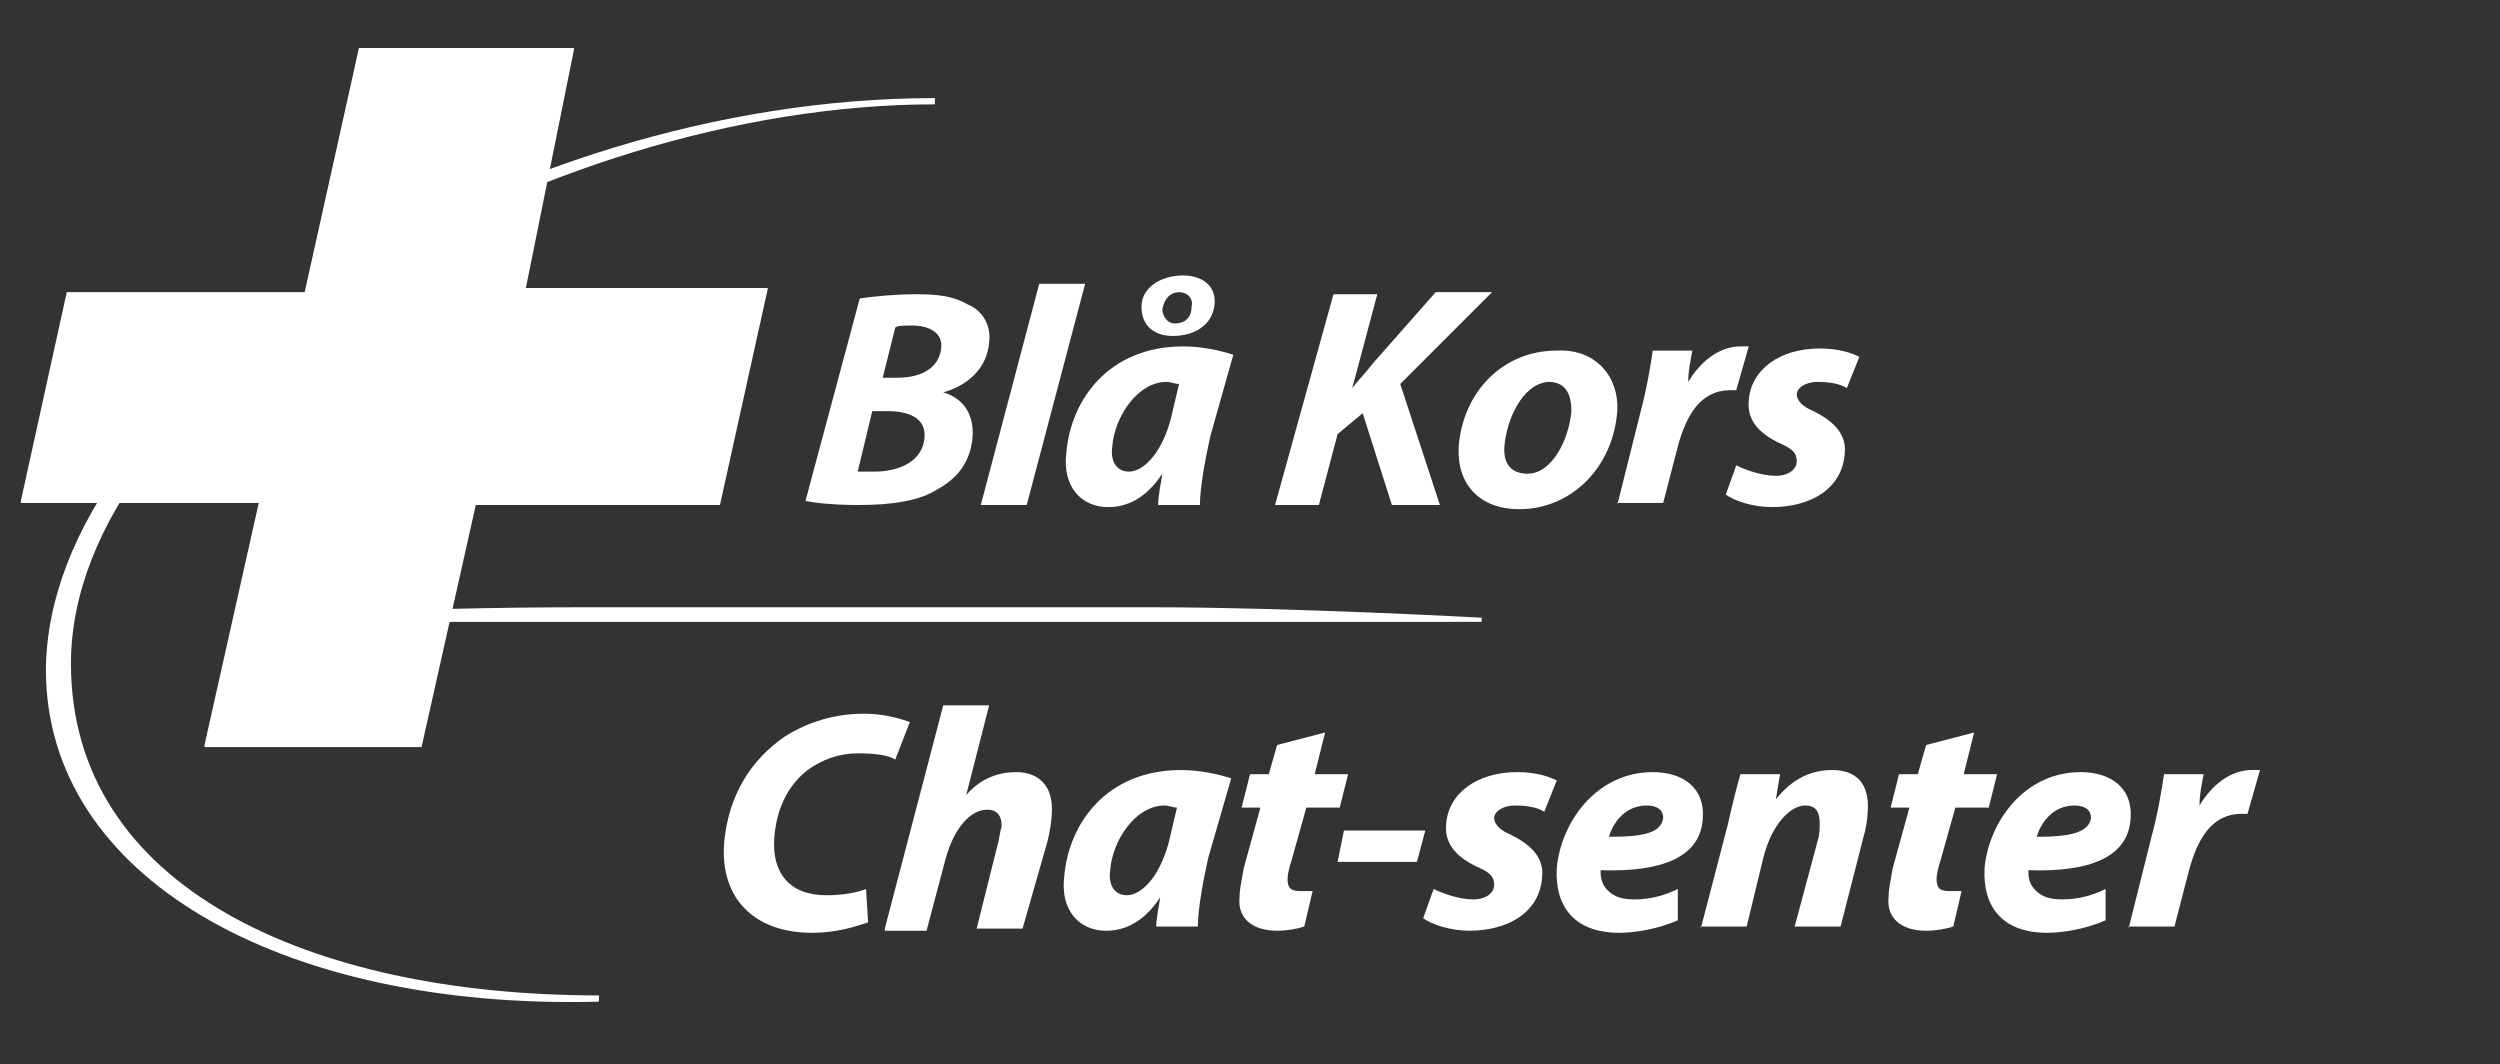 <?xml version="1.0" encoding="utf-8"?>
<!-- Generator: Adobe Illustrator 23.1.1, SVG Export Plug-In . SVG Version: 6.00 Build 0)  -->
<svg version="1.1" id="Layer_1" xmlns="http://www.w3.org/2000/svg" xmlns:xlink="http://www.w3.org/1999/xlink" x="0px" y="0px"
	 viewBox="0 0 119.8 51" style="enable-background:new 0 0 119.8 51;" xml:space="preserve">
<rect x="0" y="0" width="119.8" height="51" fill="#333333" stroke="none"/>
<style type="text/css">
	.st0{fill:#FFFFFF;}
</style>
<path class="st0" d="M42.3,18.1H43c1.2,0,2-0.5,2.1-1.4c0.1-0.7-0.5-1.1-1.4-1.1c-0.4,0-0.7,0-0.8,0.1L42.3,18.1z M41.1,22.6
	c0.3,0,0.5,0,0.8,0c1.2,0,2.3-0.5,2.4-1.6c0.1-1-0.8-1.3-1.8-1.3h-0.7L41.1,22.6z M41.2,14.3c0.7-0.1,1.7-0.2,2.7-0.2
	c1.1,0,1.8,0.1,2.5,0.5c0.7,0.3,1.1,1,1,1.8c-0.1,1.3-1.1,2.1-2.2,2.4l0,0c1,0.3,1.5,1.1,1.4,2.2c-0.1,1.1-0.7,1.9-1.6,2.4
	c-0.9,0.6-2.2,0.8-3.9,0.8c-1.1,0-2.1-0.1-2.5-0.2L41.2,14.3z"/>
<polygon class="st0" points="47,24.2 49.8,13.6 52,13.6 49.2,24.2 "/>
<path class="st0" d="M56.5,14c-0.4,0-0.7,0.3-0.8,0.8c0,0.3,0.2,0.7,0.6,0.7c0.5,0,0.8-0.3,0.8-0.8C57.2,14.3,56.9,14,56.5,14
	L56.5,14z M56.7,13.2c0.9,0,1.6,0.5,1.5,1.4c-0.1,1-1,1.5-2,1.5c-0.9,0-1.5-0.5-1.5-1.4C54.7,13.8,55.6,13.2,56.7,13.2L56.7,13.2z
	 M56.5,18.4c-0.2,0-0.4-0.1-0.6-0.1c-1.4,0-2.5,1.7-2.6,3.1c-0.1,0.7,0.2,1.2,0.8,1.2c0.6,0,1.5-0.7,2-2.5L56.5,18.4z M55.5,24.2
	c0-0.4,0.1-0.9,0.2-1.5h0c-0.8,1.2-1.7,1.6-2.6,1.6c-1.3,0-2.2-1-2-2.6c0.2-2.5,2-5.1,5.6-5.1c0.9,0,1.8,0.2,2.4,0.4L58,20.9
	c-0.2,0.9-0.5,2.4-0.5,3.3H55.5z"/>
<path class="st0" d="M63.9,14.1H66l-1.2,4.5h0c0.3-0.4,0.7-0.8,1-1.2l3-3.4h2.7l-4.4,4.4l1.9,5.8h-2.3l-1.4-4.4l-1.2,1l-0.9,3.4
	h-2.1L63.9,14.1z"/>
<path class="st0" d="M72.1,21.3c-0.1,0.9,0.3,1.4,1.1,1.4c1.2,0,2-1.7,2.1-3c0-0.7-0.2-1.4-1.1-1.4C72.9,18.4,72.2,20.2,72.1,21.3
	 M77.5,19.7c-0.2,2.7-2.2,4.7-4.7,4.7c-1.9,0-3-1.2-2.9-3c0.2-2.6,2.1-4.6,4.7-4.6C76.5,16.7,77.6,18.1,77.5,19.7"/>
<path class="st0" d="M77.5,24.2l1.1-4.4c0.3-1.1,0.5-2.3,0.6-3h1.9c-0.1,0.5-0.2,1-0.2,1.5h0c0.6-1,1.5-1.7,2.5-1.7
	c0.1,0,0.3,0,0.4,0l-0.6,2.1c-0.1,0-0.2,0-0.3,0c-1.4,0-2.1,1.2-2.5,2.7l-0.7,2.7H77.5z"/>
<path class="st0" d="M83.2,22.3c0.4,0.2,1.2,0.5,1.9,0.5c0.6,0,1-0.3,1-0.7c0-0.4-0.2-0.6-0.9-0.9c-0.8-0.4-1.5-1-1.4-2
	c0.1-1.5,1.5-2.5,3.4-2.5c0.9,0,1.5,0.2,1.9,0.4l-0.6,1.5c-0.3-0.2-0.8-0.3-1.4-0.3c-0.6,0-1,0.3-1,0.6c0,0.3,0.3,0.6,0.8,0.8
	c0.8,0.4,1.6,1,1.5,2c-0.1,1.7-1.6,2.6-3.5,2.6c-0.9,0-1.8-0.3-2.2-0.6L83.2,22.3z"/>
<path class="st0" d="M25.2,13.8h11.6c0,0,0,0,0,0l-2.3,10.4c0,0,0,0,0,0H22.8l-2.6,11.6c0,0,0,0,0,0H9.8c0,0,0,0,0-0.1l2.6-11.6H1
	c0,0,0,0,0-0.1L3.2,14c0,0,0,0,0,0l11.4,0l2.6-11.7c0,0,0,0,0,0h10.3c0,0,0,0,0,0.1L25.2,13.8z"/>
<path class="st0" d="M11.5,29.8v-0.2c0,0,0,0,0,0c0,0,7.5-0.5,16.4-0.5h27.2c6.8,0,15.9,0.5,15.9,0.5c0,0,0,0,0,0v0.2c0,0,0,0,0,0
	L11.5,29.8C11.6,29.8,11.5,29.8,11.5,29.8"/>
<path class="st0" d="M28.7,48c-15.3,0.4-26.5-6-26.5-15.9C2.3,18.6,24,4.7,44.8,4.7l0,0.3C25.9,5,3.4,18.3,3.4,31.8
	c0,10.7,11.4,15.9,25.3,15.9L28.7,48z"/>
<path class="st0" d="M41.6,44.2c-0.6,0.2-1.5,0.5-2.7,0.5c-2.7,0-4.4-1.6-4.2-4.3c0.2-2.3,1.3-4,2.9-5.1c1.1-0.7,2.4-1.1,3.8-1.1
	c1.1,0,1.9,0.3,2.2,0.4l-0.7,1.8c-0.3-0.2-0.9-0.3-1.8-0.3c-0.9,0-1.7,0.3-2.4,0.8c-0.9,0.7-1.5,1.8-1.6,3.3
	c-0.1,1.6,0.7,2.7,2.5,2.7c0.7,0,1.4-0.1,1.9-0.3L41.6,44.2z"/>
<path class="st0" d="M42.4,44.5l2.8-10.7h2.2l-1.1,4.3l0,0c0.6-0.7,1.4-1.1,2.4-1.1c1.1,0,1.8,0.7,1.7,2c0,0.3-0.1,0.9-0.2,1.3
	L49,44.5h-2.2l1-4c0.1-0.3,0.1-0.6,0.2-0.9c0-0.5-0.2-0.8-0.7-0.8c-0.8,0-1.6,0.9-2,2.4l-0.9,3.4H42.4z"/>
<path class="st0" d="M56.4,38.7c-0.2,0-0.4-0.1-0.6-0.1c-1.4,0-2.5,1.7-2.6,3.1c-0.1,0.7,0.2,1.2,0.8,1.2c0.6,0,1.5-0.7,2-2.5
	L56.4,38.7z M55.4,44.5c0-0.4,0.1-0.9,0.2-1.5h0c-0.8,1.2-1.7,1.6-2.6,1.6c-1.3,0-2.2-1-2-2.6c0.2-2.5,2-5.1,5.6-5.1
	c0.9,0,1.8,0.2,2.4,0.4l-1.1,3.8c-0.2,0.9-0.5,2.4-0.5,3.3H55.4z"/>
<path class="st0" d="M63.5,35.1l-0.5,2h1.6l-0.4,1.6h-1.6l-0.7,2.5c-0.1,0.3-0.2,0.7-0.2,0.9c0,0.4,0.1,0.6,0.6,0.6
	c0.2,0,0.4,0,0.6,0l-0.4,1.7c-0.3,0.1-0.8,0.2-1.3,0.2c-1.3,0-1.9-0.7-1.8-1.6c0-0.4,0.1-0.8,0.2-1.4l0.8-2.9h-0.9l0.4-1.6h0.9
	l0.4-1.4L63.5,35.1z"/>
<polygon class="st0" points="68.3,39.8 67.9,41.3 64.1,41.3 64.4,39.8 "/>
<path class="st0" d="M68.7,42.6c0.4,0.2,1.2,0.5,1.9,0.5c0.6,0,1-0.3,1-0.7c0-0.4-0.2-0.6-0.9-0.9c-0.8-0.4-1.5-1-1.4-2
	c0.1-1.5,1.5-2.5,3.4-2.5c0.9,0,1.5,0.2,1.9,0.4l-0.6,1.5c-0.3-0.2-0.8-0.3-1.4-0.3c-0.6,0-1,0.3-1,0.6c0,0.3,0.3,0.6,0.8,0.8
	c0.8,0.4,1.6,1,1.5,2c-0.1,1.7-1.6,2.6-3.5,2.6c-0.9,0-1.8-0.3-2.2-0.6L68.7,42.6z"/>
<path class="st0" d="M79.7,39.2c0-0.4-0.3-0.6-0.8-0.6c-1,0-1.6,0.8-1.8,1.5C78.8,40.1,79.6,39.9,79.7,39.2L79.7,39.2z M80.4,44.1
	c-0.9,0.4-2,0.6-2.8,0.6c-2.1,0-3.1-1.2-3-3.1c0.2-2.2,1.9-4.6,4.6-4.6c1.5,0,2.5,0.8,2.4,2.2c-0.1,1.9-2,2.6-4.9,2.5
	c0,0.2,0,0.5,0.2,0.8c0.3,0.4,0.7,0.6,1.4,0.6c0.8,0,1.5-0.2,2.1-0.5L80.4,44.1z"/>
<path class="st0" d="M81.5,44.5l1.3-5c0.2-0.9,0.4-1.7,0.6-2.4h1.9l-0.2,1.2h0c0.8-1,1.7-1.4,2.7-1.4c1.2,0,1.8,0.7,1.7,2
	c0,0.3-0.1,0.9-0.2,1.2l-1.1,4.3H86l1.1-4.1c0.1-0.3,0.1-0.6,0.1-0.8c0-0.5-0.1-0.9-0.7-0.9c-0.7,0-1.6,0.9-2,2.5l-0.8,3.3H81.5z"/>
<path class="st0" d="M94.6,35.1l-0.5,2h1.6l-0.4,1.6h-1.6l-0.7,2.5c-0.1,0.3-0.2,0.7-0.2,0.9c0,0.4,0.1,0.6,0.6,0.6
	c0.2,0,0.4,0,0.6,0l-0.4,1.7c-0.3,0.1-0.8,0.2-1.3,0.2c-1.3,0-1.9-0.7-1.8-1.6c0-0.4,0.1-0.8,0.2-1.4l0.8-2.9h-0.9l0.4-1.6h0.9
	l0.4-1.4L94.6,35.1z"/>
<path class="st0" d="M100.2,39.2c0-0.4-0.3-0.6-0.8-0.6c-1,0-1.6,0.8-1.8,1.5C99.2,40.1,100.1,39.9,100.2,39.2L100.2,39.2z
	 M100.9,44.1c-0.9,0.4-2,0.6-2.8,0.6c-2.1,0-3.1-1.2-3-3.1c0.2-2.2,1.9-4.6,4.6-4.6c1.5,0,2.5,0.8,2.4,2.2c-0.1,1.9-2,2.6-4.9,2.5
	c0,0.2,0,0.5,0.2,0.8c0.3,0.4,0.7,0.6,1.4,0.6c0.8,0,1.5-0.2,2.1-0.5L100.9,44.1z"/>
<path class="st0" d="M102,44.5l1.1-4.4c0.3-1.1,0.5-2.3,0.6-3h1.9c-0.1,0.5-0.2,1-0.2,1.5h0c0.6-1,1.5-1.7,2.5-1.7
	c0.1,0,0.3,0,0.4,0l-0.6,2.1c-0.1,0-0.2,0-0.3,0c-1.4,0-2.1,1.2-2.5,2.7l-0.7,2.7H102z"/>
</svg>
